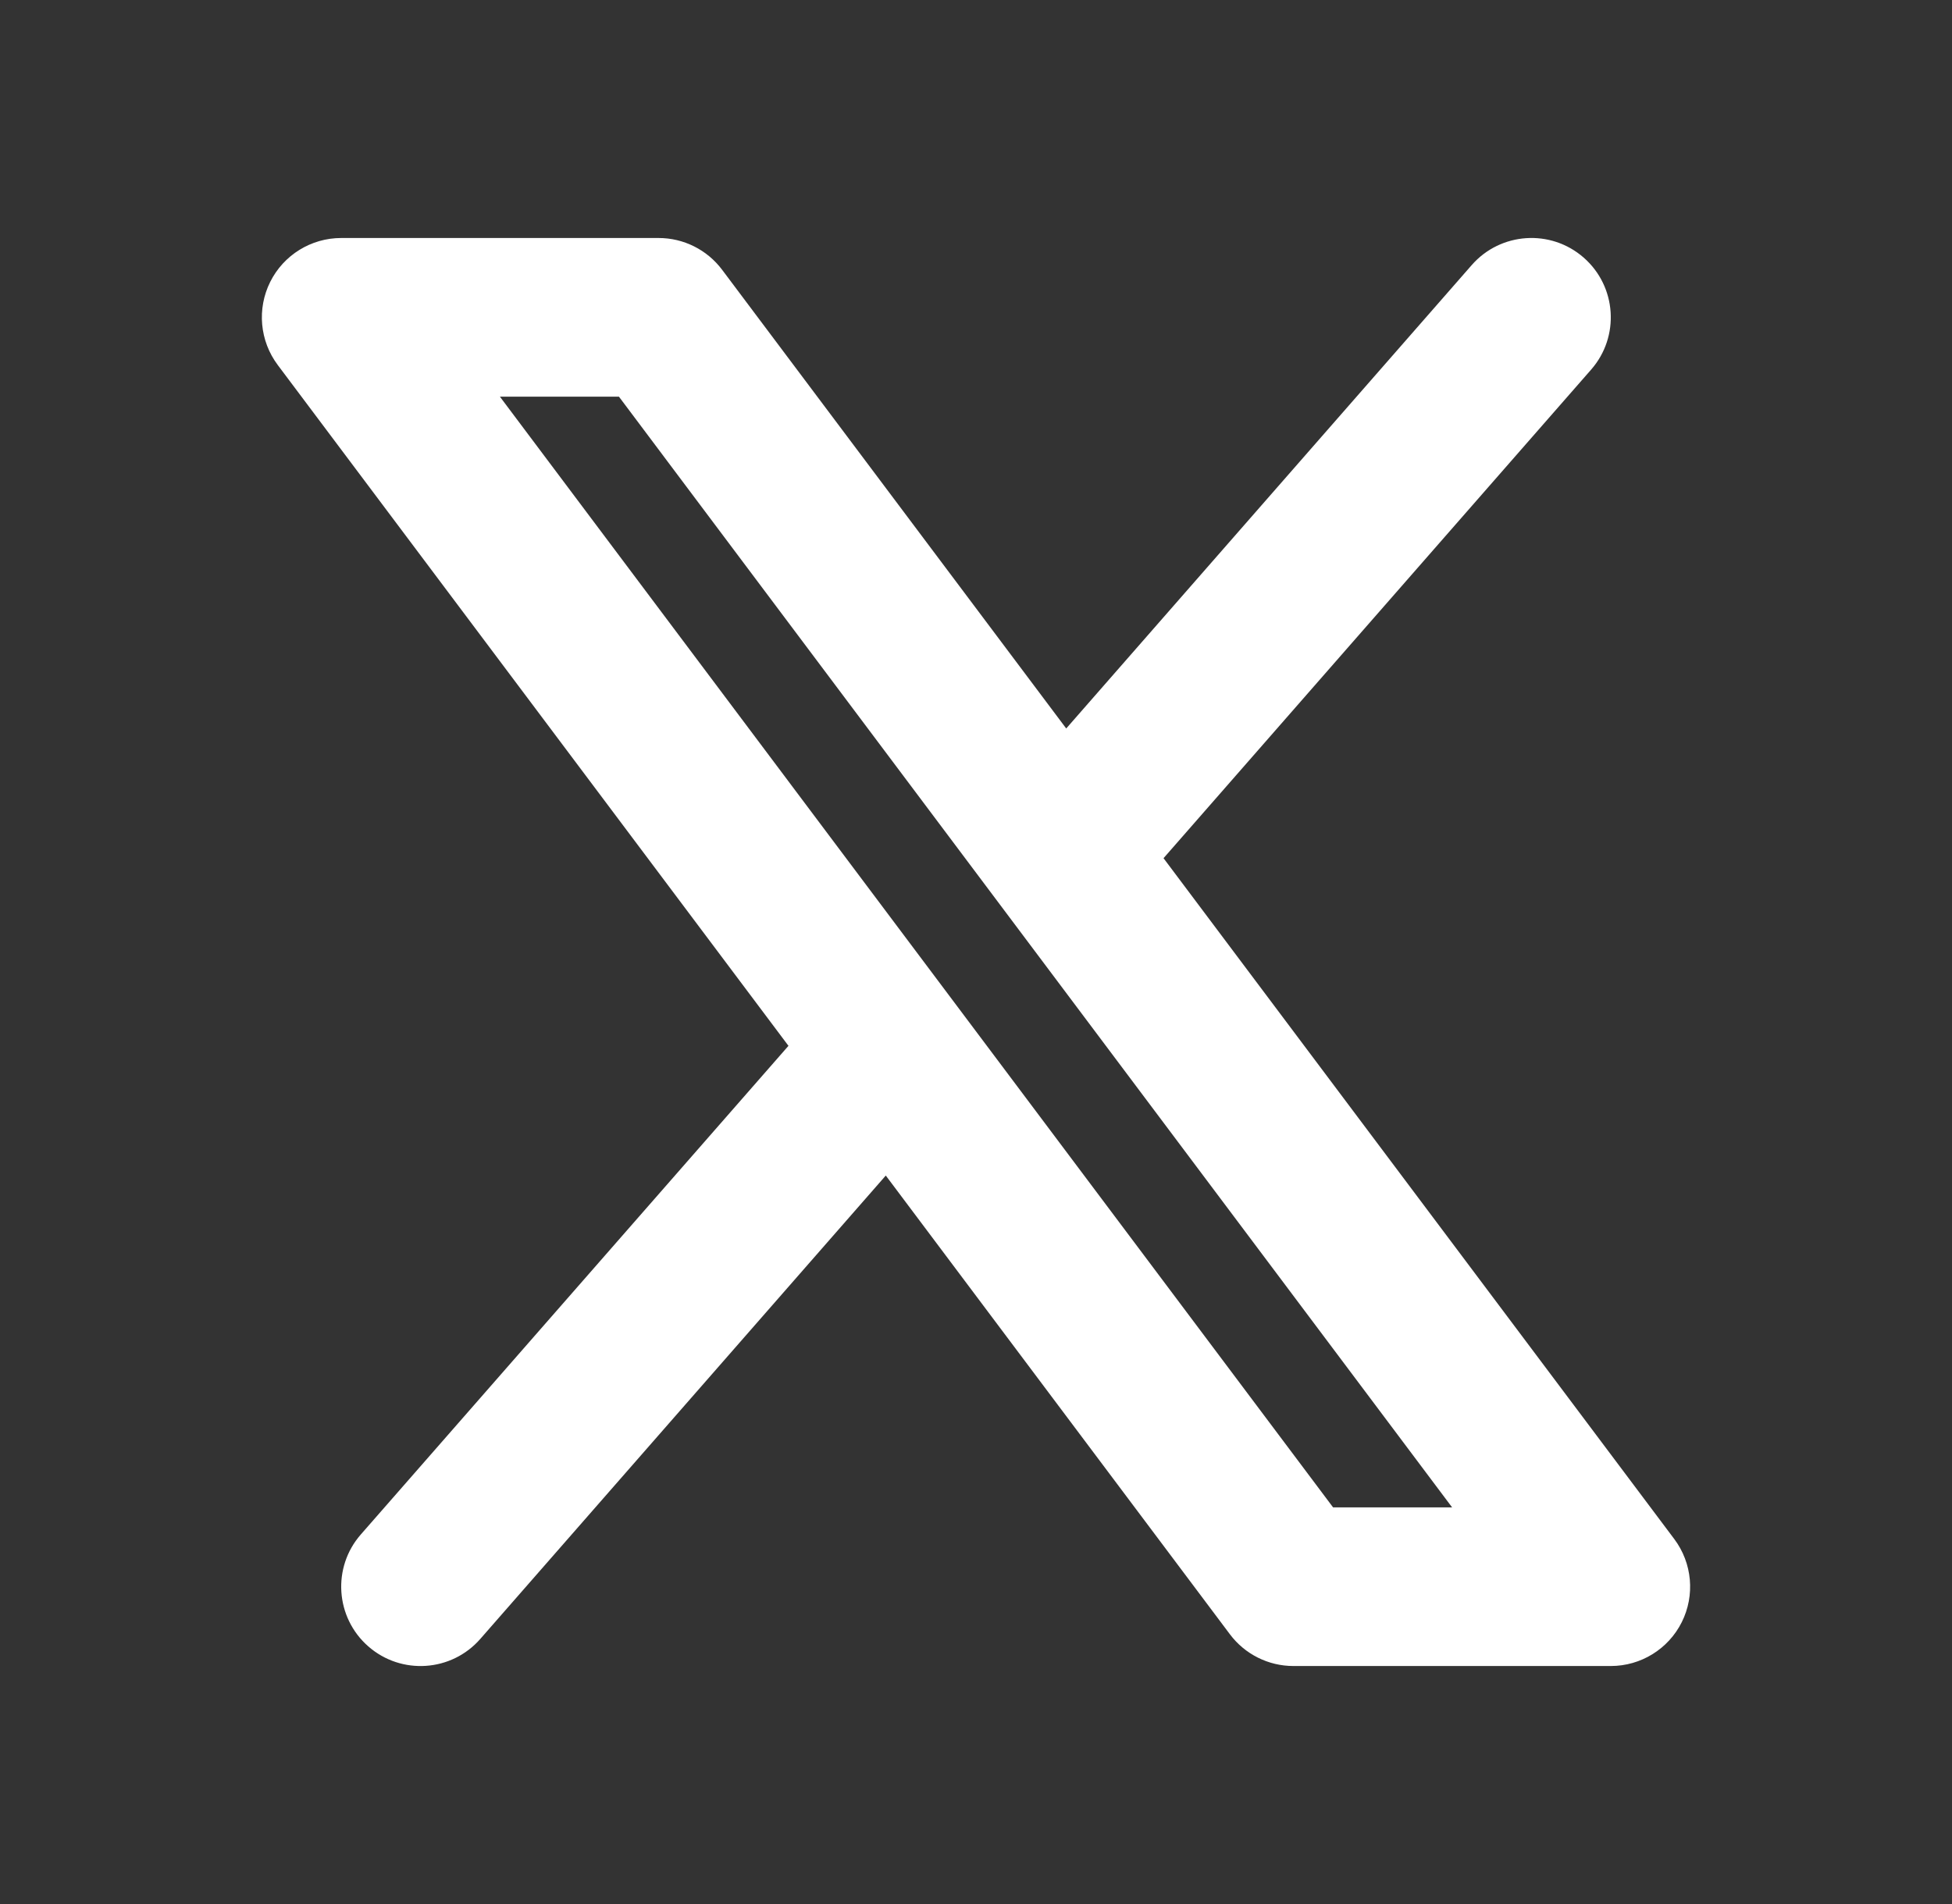 <svg width="41" height="40" viewBox="0 0 41 40" fill="none" xmlns="http://www.w3.org/2000/svg">
<rect x="0" y="0" width="41" height="40" fill="#333333" stroke="none"/>
<g id="Frame" clip-path="url(#clip0_21_857)">
<g id="Icon">
<g id="Logo">
<g id="social_x_line">
<path id="&#229;&#189;&#162;&#231;&#138;&#182;" fill-rule="evenodd" clip-rule="evenodd" d="M33.421 7.764C34.027 7.071 33.957 6.019 33.264 5.412C32.572 4.806 31.518 4.876 30.912 5.569L22.395 15.304L15.167 5.667C14.852 5.247 14.358 5 13.833 5H7.167C6.535 5 5.958 5.357 5.676 5.921C5.394 6.486 5.455 7.162 5.833 7.667L16.561 21.971L7.579 32.236C6.973 32.928 7.043 33.981 7.736 34.588C8.429 35.194 9.482 35.124 10.088 34.431L18.605 24.696L25.833 34.333C26.148 34.753 26.642 35 27.167 35H33.833C34.465 35 35.042 34.643 35.324 34.079C35.606 33.514 35.545 32.838 35.167 32.333L24.439 18.029L33.421 7.764ZM28 31.667L10.5 8.333H13L30.5 31.667H28Z" fill="white"/>
</g>
</g>
</g>
</g>
<defs>
<clipPath id="clip0_21_857">
<rect width="40" height="40" fill="white" transform="translate(0.5)"/>
</clipPath>
</defs>
</svg>
